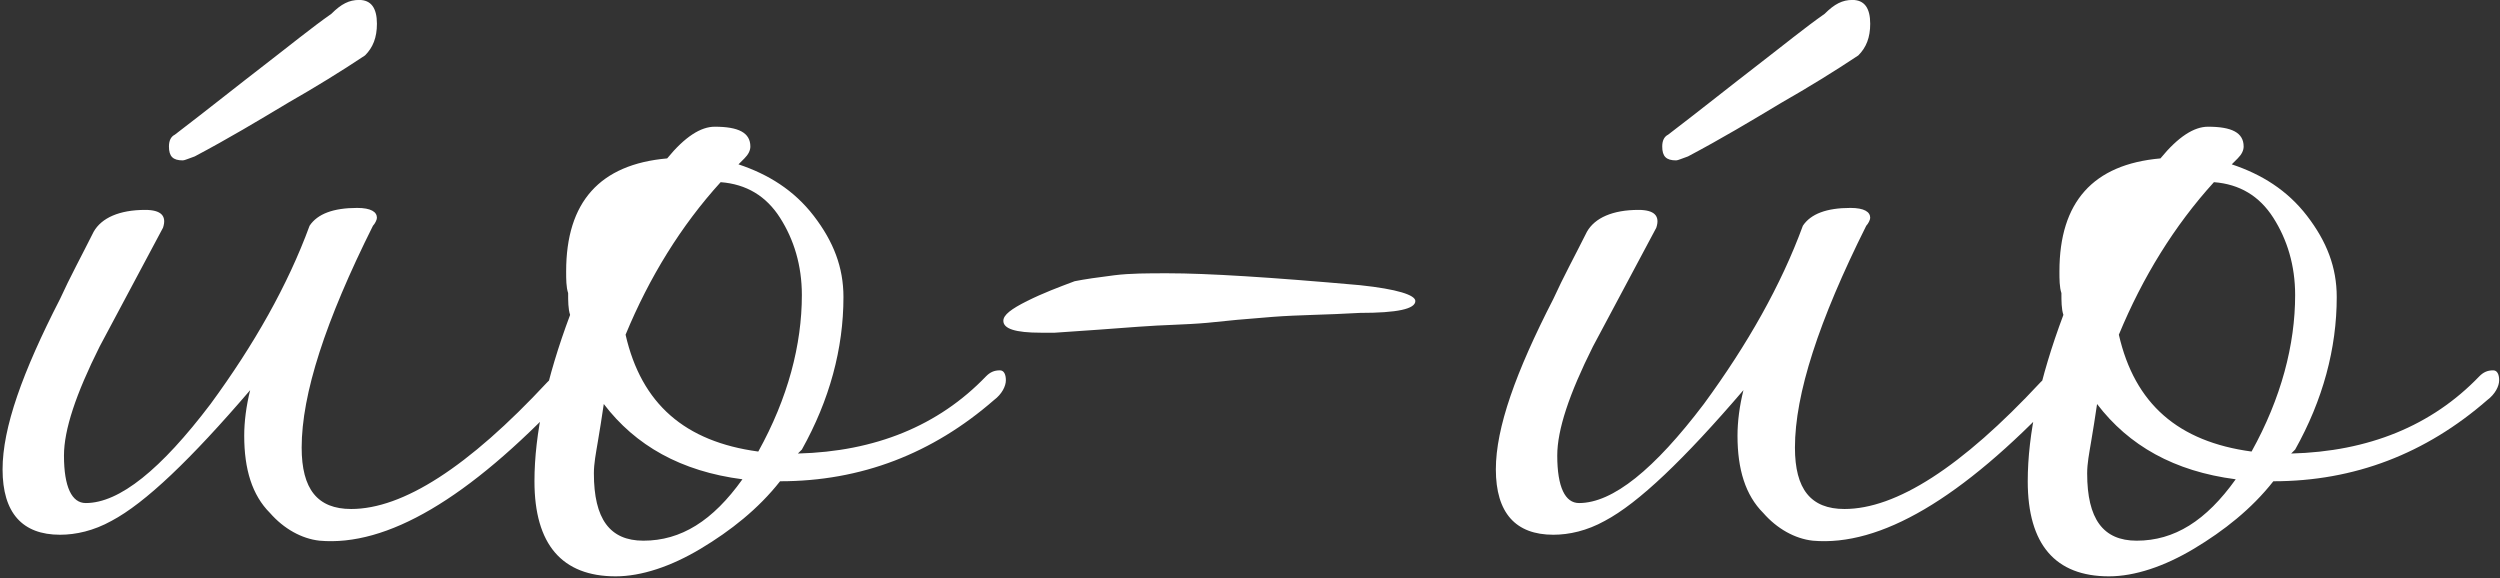 <svg xmlns="http://www.w3.org/2000/svg" width="467" height="108" viewBox="0 0 467 108" fill="none">
  <rect x="0" y="0" width="467" height="108" fill="#333333" stroke="none"/>
  <path d="M34.15 29.96C32.3 29.96 31.56 29.22 31.56 27.37C31.56 26.26 31.93 25.52 32.67 25.15C38.96 20.34 44.51 15.9 49.32 12.2C54.13 8.5 58.2 5.17 61.9 2.58C63.75 0.73 65.23 -0.01 67.08 -0.01C69.3 -0.01 70.41 1.47 70.41 4.43C70.41 7.02 69.67 8.87 68.19 10.35C63.75 13.31 58.94 16.27 53.76 19.23C48.21 22.56 42.66 25.89 36.37 29.22C35.26 29.59 34.52 29.96 34.15 29.96ZM57.83 42.17C59.31 39.95 62.27 38.84 66.71 38.84C69.3 38.84 70.41 39.58 70.41 40.69C70.41 41.06 70.04 41.8 69.67 42.17C60.79 59.93 56.35 73.62 56.35 83.61C56.35 91.38 59.31 95.08 65.6 95.08C75.22 95.08 87.43 87.31 102.23 71.4C103.71 69.92 104.82 69.18 105.93 69.18C106.67 69.18 107.04 69.92 107.04 71.03C107.04 72.14 106.67 73.25 105.56 73.99C87.43 93.23 72.26 102.11 59.68 101C56.35 100.63 53.02 98.78 50.43 95.82C47.1 92.49 45.62 87.68 45.62 81.39C45.62 78.8 45.99 75.84 46.73 72.88C35.63 85.83 27.12 93.97 20.83 97.3C17.5 99.15 14.17 99.89 11.21 99.89C4.18 99.89 0.48 95.82 0.48 87.68C0.48 79.91 4.18 69.55 11.21 55.86C13.06 51.79 15.28 47.72 17.5 43.28C18.98 40.69 22.31 39.21 27.12 39.21C30.08 39.21 31.19 40.32 30.45 42.54L18.61 64.74C14.17 73.62 11.95 80.28 11.95 85.09C11.95 91.01 13.43 93.97 16.02 93.97C22.31 93.97 30.08 87.68 39.33 75.47C47.47 64.37 53.76 53.27 57.83 42.17ZM115.007 107.66C105.017 107.66 99.837 101.74 99.837 89.9C99.837 81.02 102.057 70.66 106.497 58.82C106.127 57.71 106.127 56.23 106.127 54.75C105.757 53.64 105.757 52.16 105.757 50.68C105.757 37.73 112.047 30.7 124.627 29.59C127.957 25.52 130.917 23.67 133.507 23.67C137.947 23.67 140.167 24.78 140.167 27.37C140.167 28.11 139.797 28.85 139.057 29.59L137.947 30.7C143.497 32.55 148.307 35.51 152.007 40.32C155.707 45.13 157.557 49.94 157.557 55.49C157.557 65.11 154.967 74.73 149.787 83.98L149.047 84.72C163.477 84.35 175.317 79.54 184.197 70.29C184.937 69.55 185.677 69.18 186.787 69.18C187.527 69.18 187.897 69.92 187.897 71.03C187.897 72.14 187.157 73.62 185.677 74.73C174.207 84.72 160.887 89.9 145.717 89.9C141.647 95.08 136.467 99.15 130.917 102.48C125.367 105.81 119.817 107.66 115.007 107.66ZM141.647 84.35C147.197 74.36 149.787 64.37 149.787 55.12C149.787 49.57 148.307 44.76 145.717 40.69C143.127 36.62 139.427 34.4 134.617 34.03C127.217 42.17 121.297 51.79 116.857 62.52C119.817 75.47 127.957 82.5 141.647 84.35ZM120.187 101C127.217 101 133.137 97.3 138.687 89.53C127.217 88.05 118.707 83.24 112.787 75.47C112.417 78.06 112.047 80.28 111.677 82.5C111.307 84.72 110.937 86.57 110.937 88.42C110.937 96.93 113.897 101 120.187 101ZM194.455 62.15C189.645 62.15 187.425 61.41 187.425 59.93C187.425 58.82 188.905 57.71 191.865 56.23C194.825 54.75 197.785 53.64 200.745 52.53C202.595 52.16 205.185 51.79 208.145 51.42C211.105 51.05 214.435 51.05 218.135 51.05C225.535 51.05 237.375 51.79 254.025 53.27C261.055 54.01 264.385 55.12 264.385 56.23C264.385 57.71 261.055 58.45 254.025 58.45C247.735 58.82 242.555 58.82 237.745 59.19C232.935 59.56 228.865 59.93 225.535 60.3C221.465 60.67 217.395 60.67 212.585 61.04C207.775 61.41 202.595 61.78 197.045 62.15H194.455ZM313.095 29.96C311.245 29.96 310.505 29.22 310.505 27.37C310.505 26.26 310.875 25.52 311.615 25.15C317.905 20.34 323.455 15.9 328.265 12.2C333.075 8.5 337.145 5.17 340.845 2.58C342.695 0.73 344.175 -0.01 346.025 -0.01C348.245 -0.01 349.355 1.47 349.355 4.43C349.355 7.02 348.615 8.87 347.135 10.35C342.695 13.31 337.885 16.27 332.705 19.23C327.155 22.56 321.605 25.89 315.315 29.22C314.205 29.59 313.465 29.96 313.095 29.96ZM336.775 42.17C338.255 39.95 341.215 38.84 345.655 38.84C348.245 38.84 349.355 39.58 349.355 40.69C349.355 41.06 348.985 41.8 348.615 42.17C339.735 59.93 335.295 73.62 335.295 83.61C335.295 91.38 338.255 95.08 344.545 95.08C354.165 95.08 366.375 87.31 381.175 71.4C382.655 69.92 383.765 69.18 384.875 69.18C385.615 69.18 385.985 69.92 385.985 71.03C385.985 72.14 385.615 73.25 384.505 73.99C366.375 93.23 351.205 102.11 338.625 101C335.295 100.63 331.965 98.78 329.375 95.82C326.045 92.49 324.565 87.68 324.565 81.39C324.565 78.8 324.935 75.84 325.675 72.88C314.575 85.83 306.065 93.97 299.775 97.3C296.445 99.15 293.115 99.89 290.155 99.89C283.125 99.89 279.425 95.82 279.425 87.68C279.425 79.91 283.125 69.55 290.155 55.86C292.005 51.79 294.225 47.72 296.445 43.28C297.925 40.69 301.255 39.21 306.065 39.21C309.025 39.21 310.135 40.32 309.395 42.54L297.555 64.74C293.115 73.62 290.895 80.28 290.895 85.09C290.895 91.01 292.375 93.97 294.965 93.97C301.255 93.97 309.025 87.68 318.275 75.47C326.415 64.37 332.705 53.27 336.775 42.17ZM393.952 107.66C383.962 107.66 378.782 101.74 378.782 89.9C378.782 81.02 381.002 70.66 385.442 58.82C385.072 57.71 385.072 56.23 385.072 54.75C384.702 53.64 384.702 52.16 384.702 50.68C384.702 37.73 390.992 30.7 403.572 29.59C406.902 25.52 409.862 23.67 412.452 23.67C416.892 23.67 419.112 24.78 419.112 27.37C419.112 28.11 418.742 28.85 418.002 29.59L416.892 30.7C422.442 32.55 427.252 35.51 430.952 40.32C434.652 45.13 436.502 49.94 436.502 55.49C436.502 65.11 433.912 74.73 428.732 83.98L427.992 84.72C442.422 84.35 454.262 79.54 463.142 70.29C463.882 69.55 464.622 69.18 465.732 69.18C466.472 69.18 466.842 69.92 466.842 71.03C466.842 72.14 466.102 73.62 464.622 74.73C453.152 84.72 439.832 89.9 424.662 89.9C420.592 95.08 415.412 99.15 409.862 102.48C404.312 105.81 398.762 107.66 393.952 107.66ZM420.592 84.35C426.142 74.36 428.732 64.37 428.732 55.12C428.732 49.57 427.252 44.76 424.662 40.69C422.072 36.62 418.372 34.4 413.562 34.03C406.162 42.17 400.242 51.79 395.802 62.52C398.762 75.47 406.902 82.5 420.592 84.35ZM399.132 101C406.162 101 412.082 97.3 417.632 89.53C406.162 88.05 397.652 83.24 391.732 75.47C391.362 78.06 390.992 80.28 390.622 82.5C390.252 84.72 389.882 86.57 389.882 88.42C389.882 96.93 392.842 101 399.132 101Z" fill="white"></path>
</svg>
